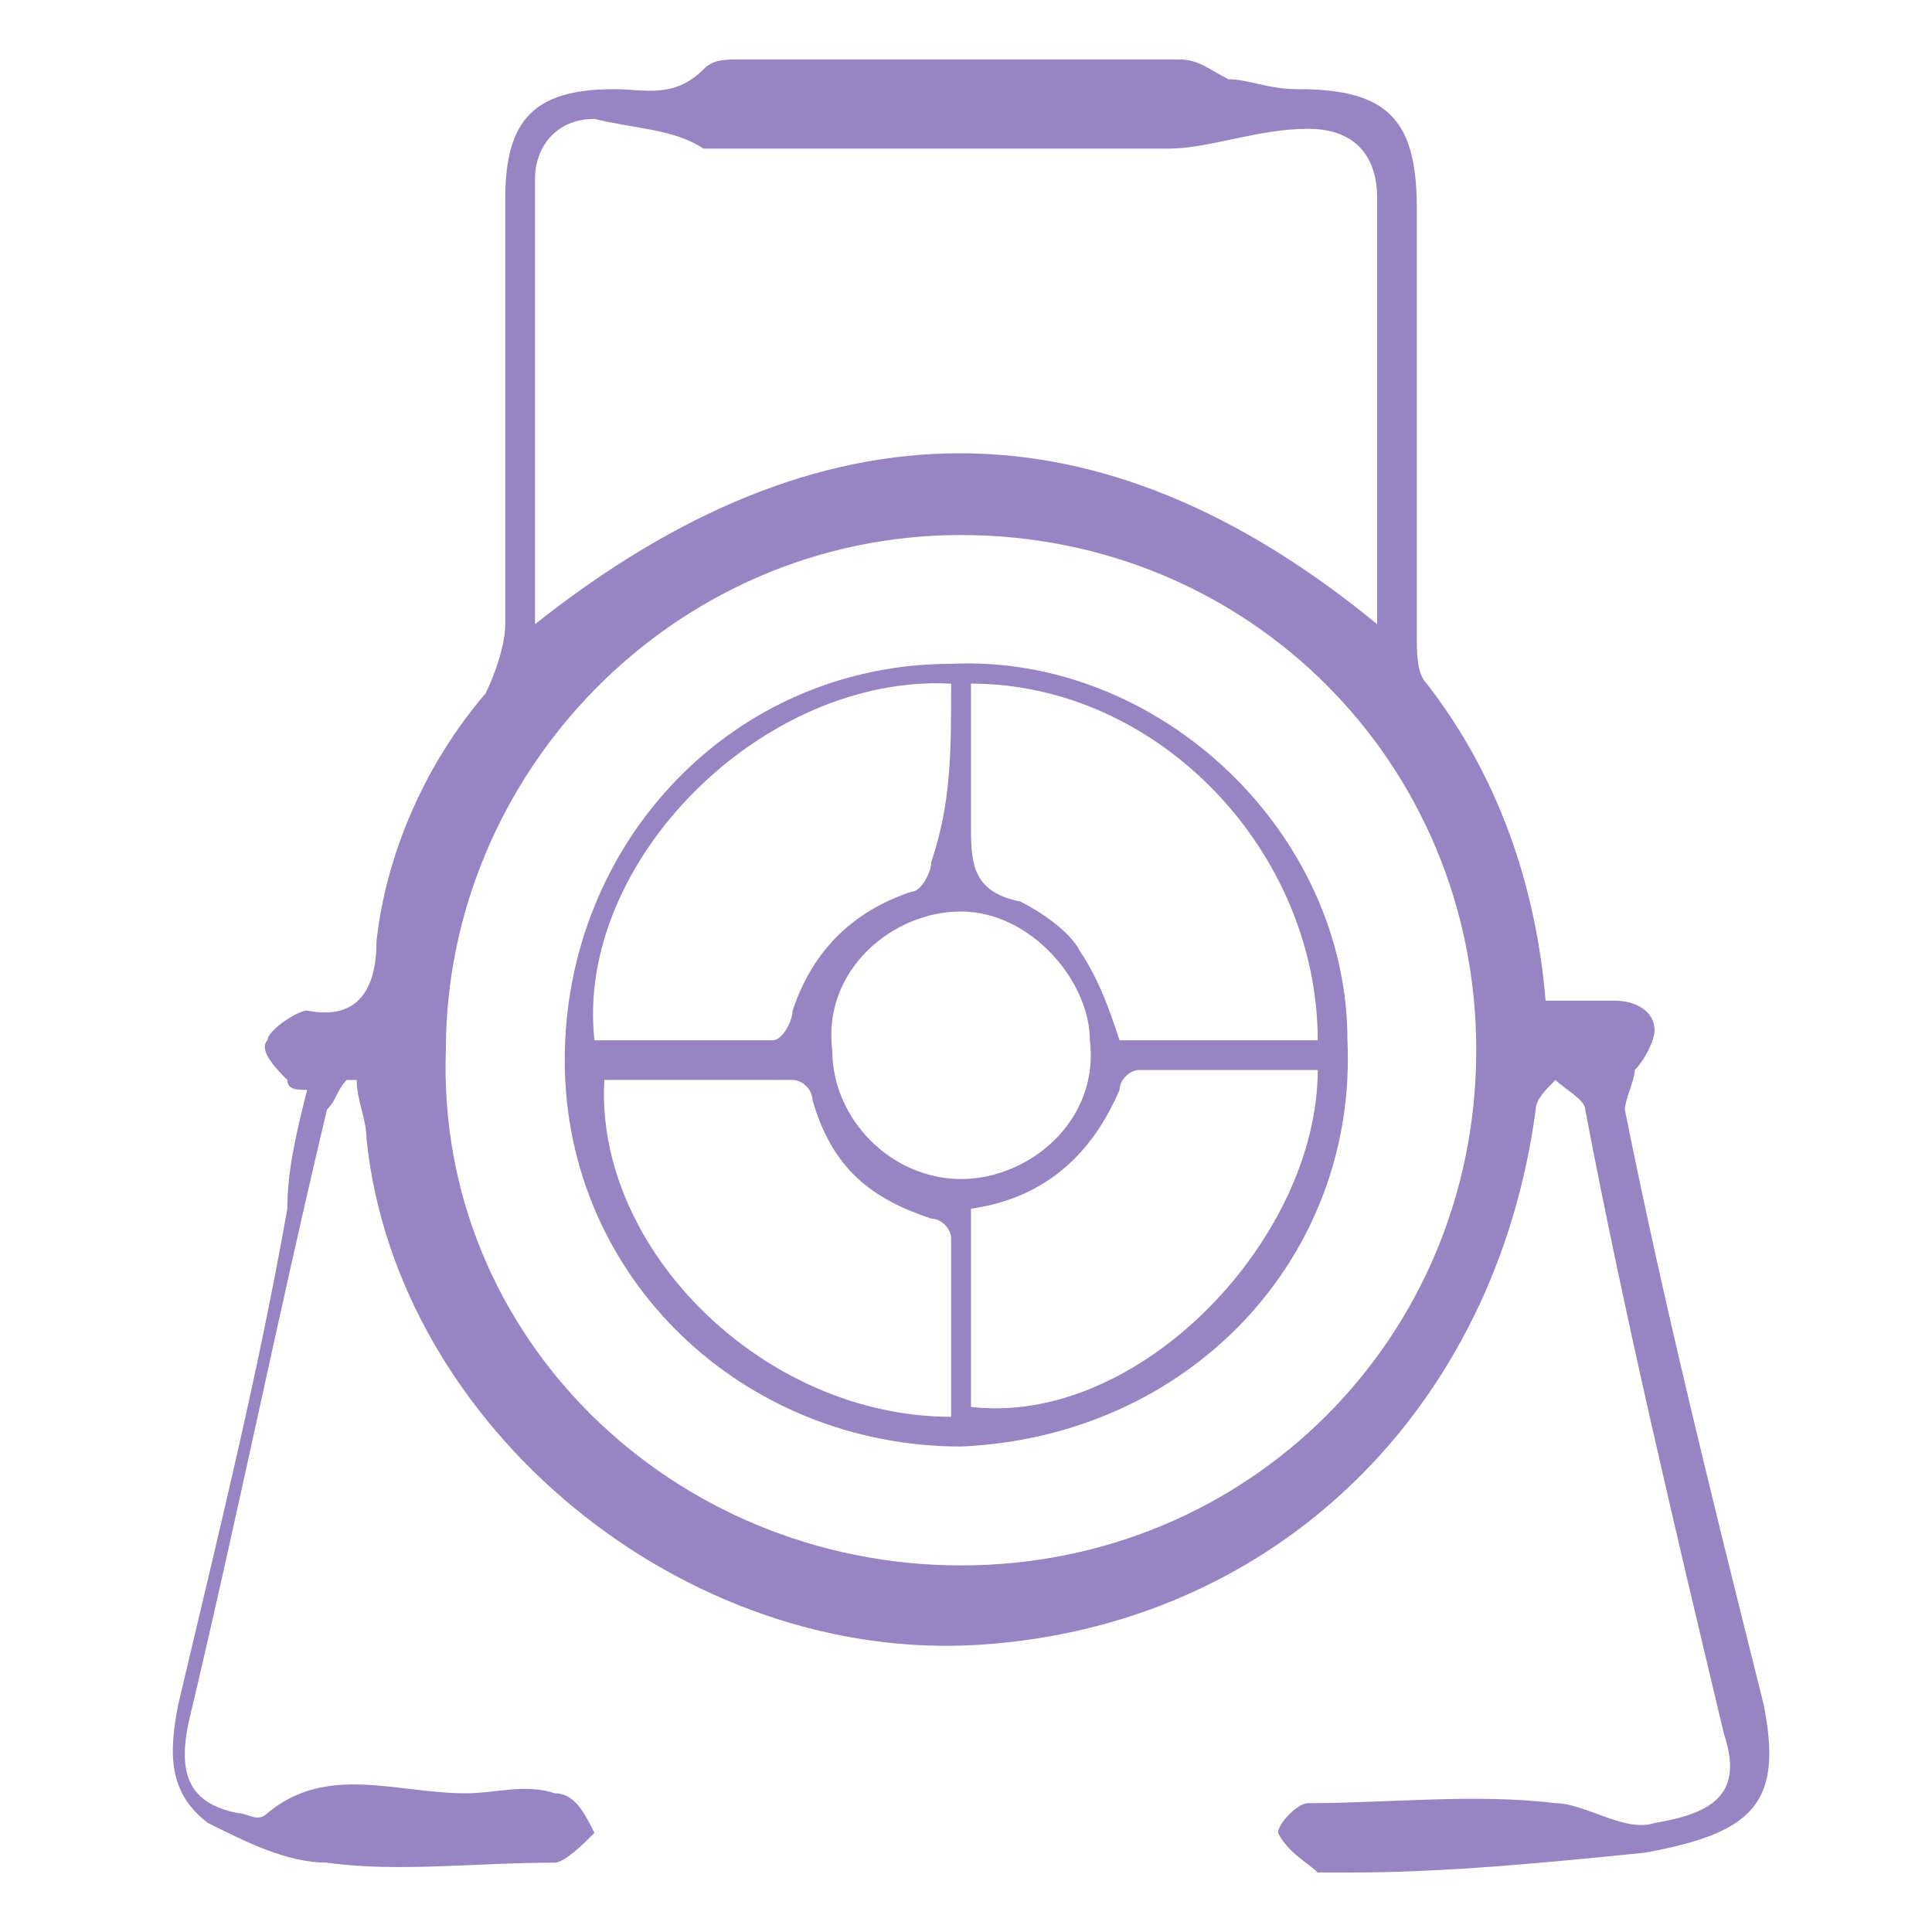 <?xml version="1.0" encoding="utf-8"?>
<!-- Generator: Adobe Illustrator 27.8.1, SVG Export Plug-In . SVG Version: 6.00 Build 0)  -->
<svg version="1.1" id="_Слой_1" xmlns="http://www.w3.org/2000/svg" xmlns:xlink="http://www.w3.org/1999/xlink" x="0px"
	 y="0px" viewBox="0 0 19.5 19.5" style="enable-background:new 0 0 19.5 19.5;" xml:space="preserve">
<style type="text/css">
	.st0{fill:#9784C3;}
</style>
<g>
	<g>
		<path class="st0" d="M15.6,10.1c0.3,0,0.5,0,0.7,0c0.2,0,0.4,0.1,0.4,0.3c0,0.1-0.1,0.3-0.2,0.4c0,0.1-0.1,0.3-0.1,0.4
			c0.4,2,0.9,4,1.4,6c0.2,1-0.1,1.3-1.2,1.5c-1,0.1-2,0.2-3,0.2c-0.1,0-0.2,0-0.3,0c-0.1-0.1-0.3-0.2-0.4-0.4c0-0.1,0.2-0.3,0.3-0.3
			c0.8,0,1.7-0.1,2.5,0c0.3,0,0.7,0.3,1,0.2c0.6-0.1,0.9-0.3,0.7-0.9c-0.5-2.1-1-4.2-1.4-6.3c0-0.1-0.2-0.2-0.3-0.3
			c-0.1,0.1-0.2,0.2-0.2,0.3c-0.4,3-2.6,5.2-5.6,5.4c-3,0.2-5.9-2.2-6.2-5.1c0-0.2-0.1-0.4-0.1-0.6c0,0-0.1,0-0.1,0
			c-0.1,0.1-0.1,0.2-0.2,0.3c-0.5,2.1-0.9,4.1-1.4,6.2c-0.1,0.5,0,0.8,0.5,0.9c0.1,0,0.2,0.1,0.3,0c0.6-0.5,1.3-0.2,2-0.2
			c0.3,0,0.6-0.1,0.9,0c0.2,0,0.3,0.2,0.4,0.4c-0.1,0.1-0.3,0.3-0.4,0.3c-0.8,0-1.6,0.1-2.3,0c-0.4,0-0.8-0.2-1.2-0.4
			c-0.4-0.3-0.4-0.7-0.3-1.2c0.4-1.7,0.8-3.3,1.1-5C2.9,11.8,3,11.4,3.1,11c-0.1,0-0.2,0-0.2-0.1c-0.1-0.1-0.3-0.3-0.2-0.4
			c0-0.1,0.3-0.3,0.4-0.3c0.5,0.1,0.7-0.2,0.7-0.7C3.9,8.6,4.3,7.7,4.9,7C5,6.8,5.1,6.5,5.1,6.3c0-1.4,0-2.8,0-4.3
			c0-0.8,0.3-1.1,1.1-1.1c0.3,0,0.6,0.1,0.9-0.2c0.1-0.1,0.2-0.1,0.4-0.1c1.5,0,2.9,0,4.4,0c0.2,0,0.3,0.1,0.5,0.2
			c0.2,0,0.4,0.1,0.7,0.1c0.9,0,1.2,0.3,1.2,1.2c0,1.4,0,2.8,0,4.3c0,0.2,0,0.4,0.1,0.5C15.1,7.8,15.5,8.9,15.6,10.1z M9.7,15.8
			c2.9,0,5.2-2.3,5.2-5.2c0-2.9-2.3-5.2-5.2-5.2c-2.9,0-5.2,2.4-5.2,5.2C4.4,13.5,6.8,15.8,9.7,15.8z M5.4,6.3
			c2.9-2.3,5.7-2.3,8.5,0c0-0.1,0-0.1,0-0.1c0-1.4,0-2.8,0-4.2c0-0.4-0.2-0.7-0.7-0.7c-0.5,0-1,0.2-1.4,0.2c-1.4,0-2.9,0-4.3,0
			c-0.1,0-0.3,0-0.4,0C6.8,1.3,6.4,1.3,6,1.2c-0.4,0-0.6,0.3-0.6,0.6C5.4,3.3,5.4,4.8,5.4,6.3z"/>
		<path class="st0" d="M9.7,14.6c-2.2,0-4-1.7-4-3.9c0-2.2,1.7-4,3.9-4c2.1-0.1,4,1.7,4,3.8C13.7,12.7,12,14.5,9.7,14.6z M9.6,6.9
			C7.7,6.8,5.8,8.7,6,10.5c0.6,0,1.2,0,1.8,0c0.1,0,0.2-0.2,0.2-0.3c0.2-0.6,0.6-1,1.2-1.2c0.1,0,0.2-0.2,0.2-0.3
			C9.6,8.1,9.6,7.6,9.6,6.9z M9.8,6.9c0,0.5,0,0.9,0,1.4c0,0.4,0,0.7,0.5,0.8c0.2,0.1,0.5,0.3,0.6,0.5c0.2,0.3,0.3,0.6,0.4,0.9
			c0.7,0,1.3,0,2,0C13.3,8.6,11.7,6.9,9.8,6.9z M9.6,14.3c0-0.6,0-1.2,0-1.8c0-0.1-0.1-0.2-0.2-0.2c-0.6-0.2-1-0.5-1.2-1.2
			c0-0.1-0.1-0.2-0.2-0.2c-0.6,0-1.3,0-1.9,0C6,12.6,7.7,14.3,9.6,14.3z M9.8,12.2c0,0.7,0,1.4,0,2c1.7,0.2,3.5-1.7,3.5-3.4
			c-0.6,0-1.2,0-1.8,0c-0.1,0-0.2,0.1-0.2,0.2C11,11.7,10.5,12.1,9.8,12.2z M9.7,9.2c-0.7,0-1.4,0.6-1.3,1.4c0,0.7,0.6,1.3,1.3,1.3
			c0.7,0,1.4-0.6,1.3-1.4C11,9.9,10.4,9.2,9.7,9.2z"/>
	</g>
</g>
</svg>
